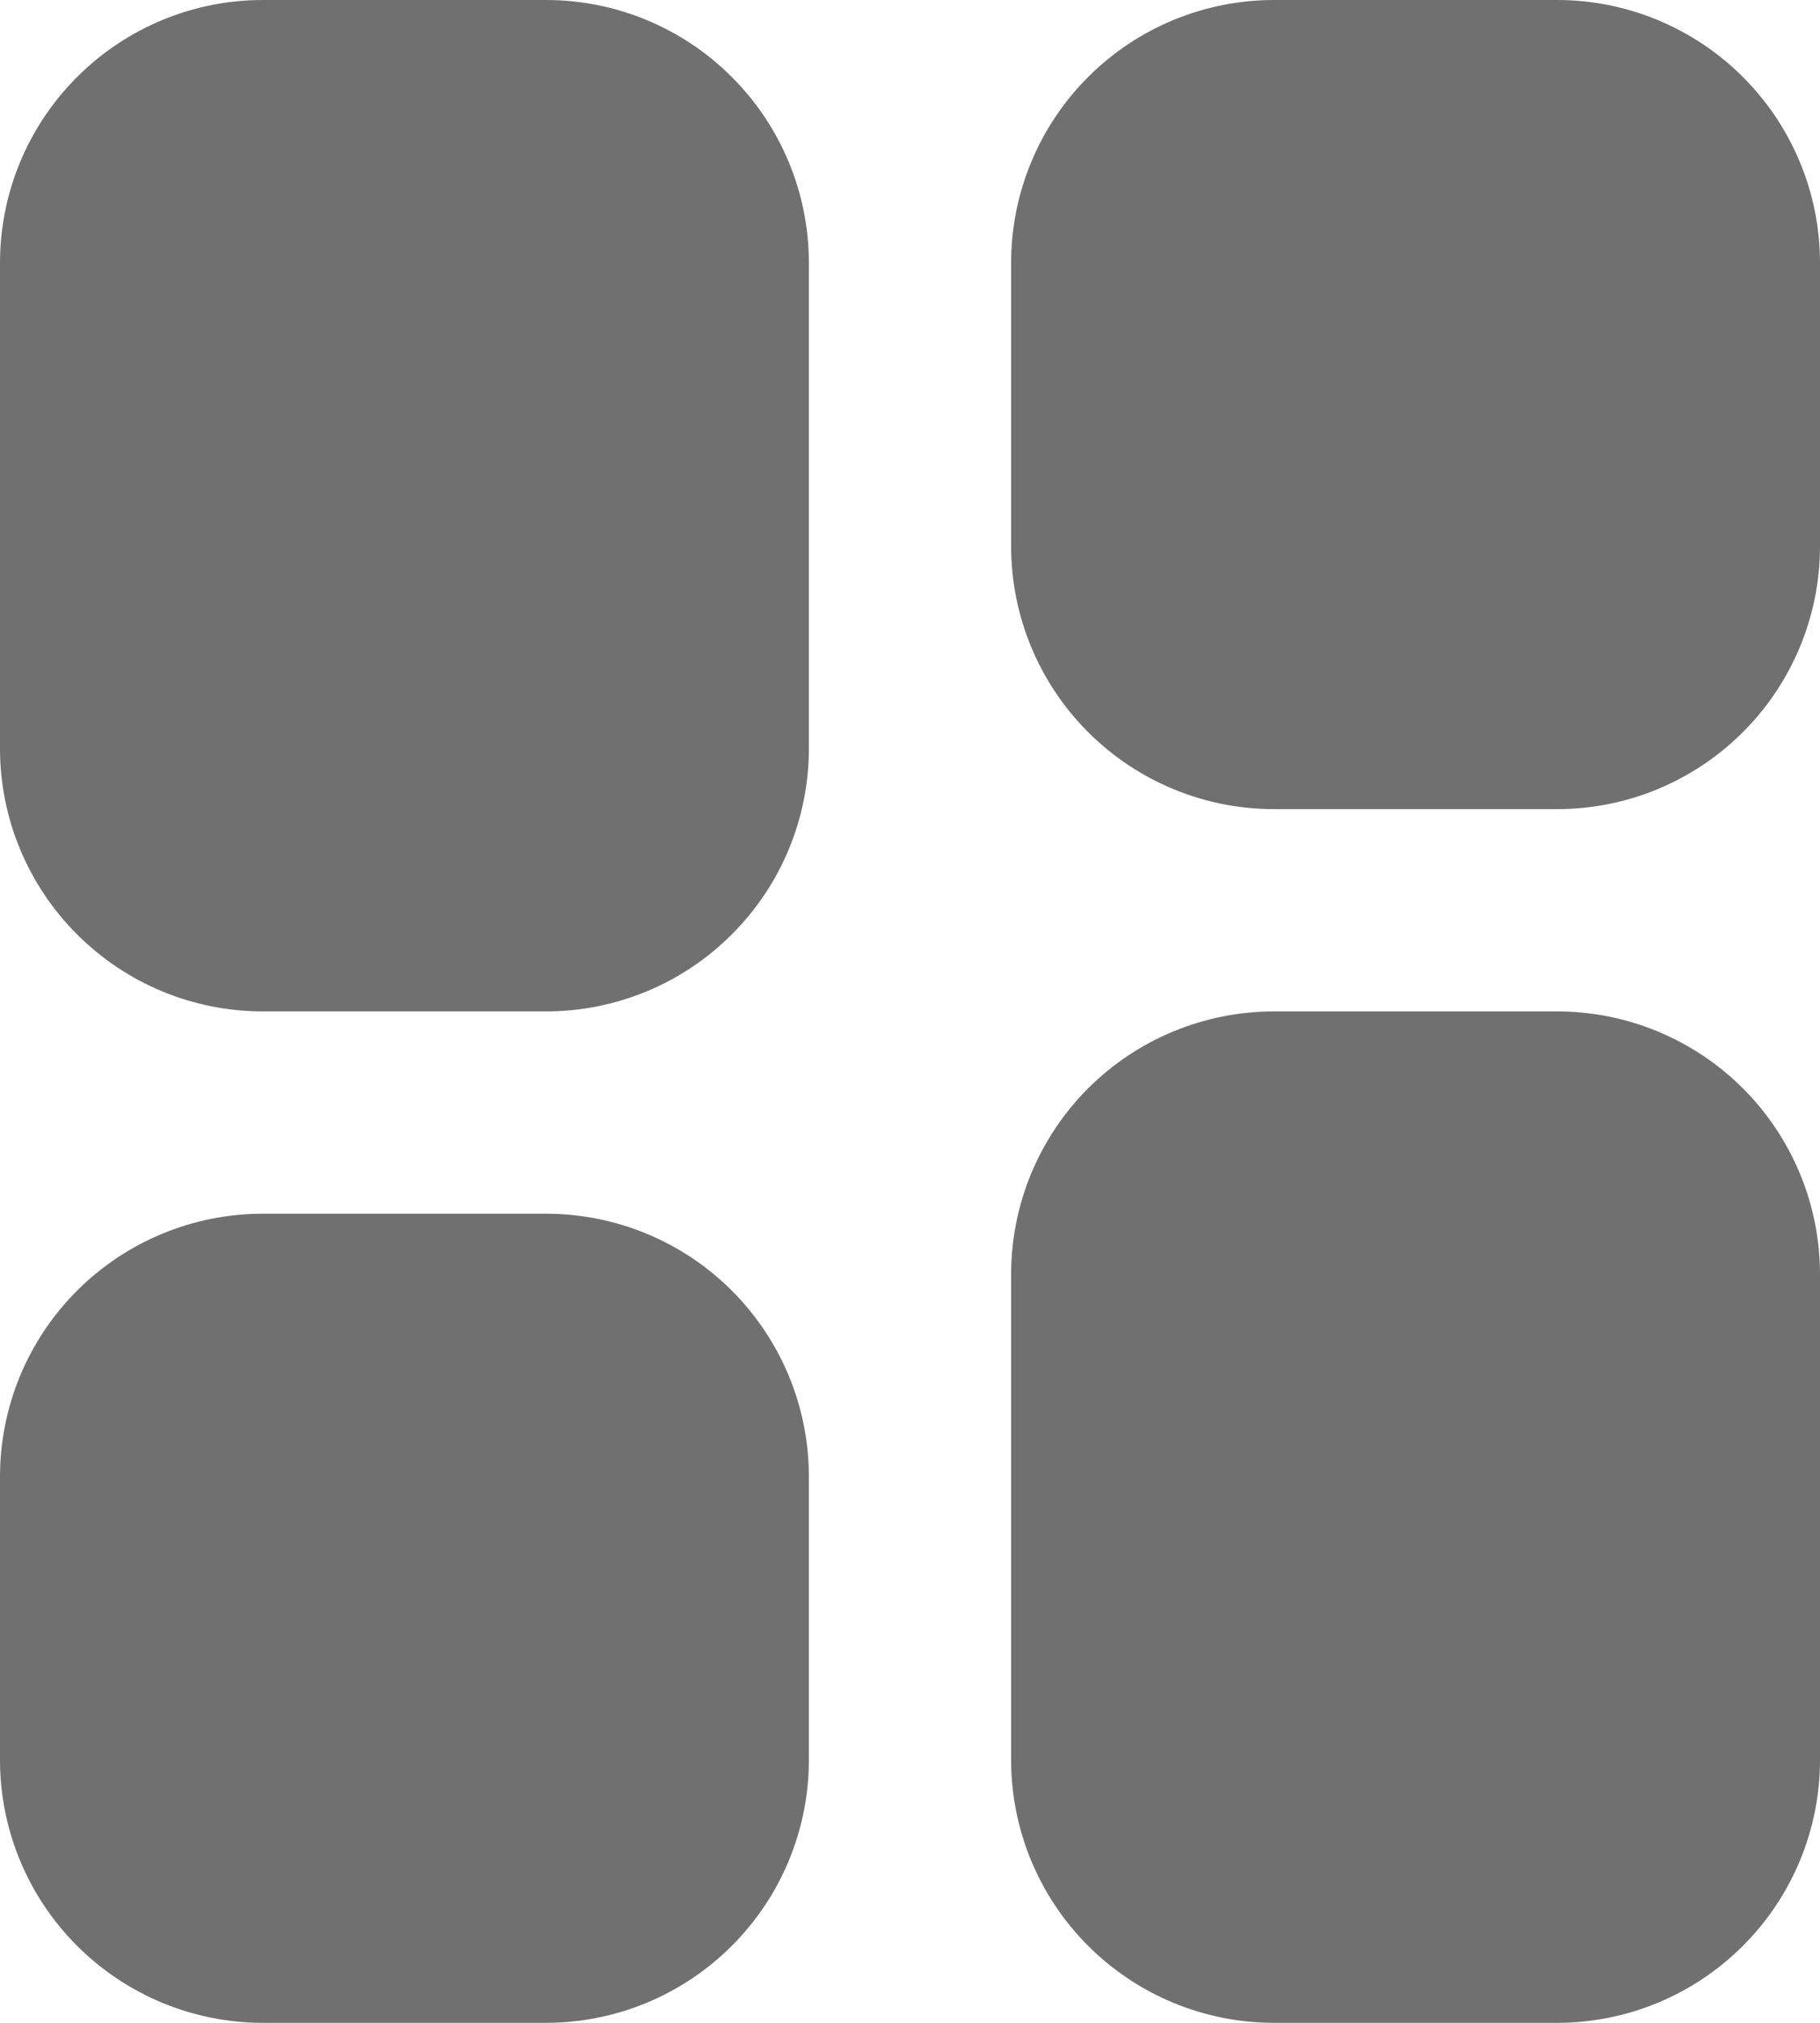 <svg width="18" height="20" viewBox="0 0 18 20" fill="none" xmlns="http://www.w3.org/2000/svg">
<path d="M2.6 0C1.91 0 1.249 0.274 0.762 0.762C0.274 1.249 0 1.91 0 2.6V7.4C0 7.741 0.067 8.08 0.198 8.395C0.329 8.71 0.52 8.997 0.762 9.238C1.249 9.726 1.91 10 2.6 10H5.4C6.09 10 6.751 9.726 7.238 9.238C7.726 8.751 8 8.09 8 7.4V2.6C8 1.91 7.726 1.249 7.238 0.762C6.751 0.274 6.09 0 5.4 0H2.6ZM2.6 12C1.91 12 1.249 12.274 0.762 12.761C0.274 13.249 0 13.91 0 14.6V17.4C0 18.09 0.274 18.751 0.762 19.238C1.249 19.726 1.91 20 2.6 20H5.4C6.09 20 6.751 19.726 7.238 19.238C7.726 18.751 8 18.09 8 17.4V14.6C8 13.91 7.726 13.249 7.238 12.761C6.751 12.274 6.09 12 5.4 12H2.6ZM12.6 0C11.91 0 11.249 0.274 10.761 0.762C10.274 1.249 10 1.91 10 2.6V5.4C10 6.09 10.274 6.751 10.761 7.238C11.249 7.726 11.91 8 12.6 8H15.4C15.741 8 16.079 7.933 16.395 7.802C16.71 7.671 16.997 7.48 17.238 7.238C17.48 6.997 17.671 6.71 17.802 6.395C17.933 6.08 18 5.741 18 5.4V2.6C18 2.259 17.933 1.92 17.802 1.605C17.671 1.29 17.48 1.003 17.238 0.762C16.997 0.52 16.71 0.329 16.395 0.198C16.079 0.067 15.741 0 15.4 0H12.6ZM12.6 10C11.91 10 11.249 10.274 10.761 10.761C10.274 11.249 10 11.91 10 12.6V17.4C10 18.09 10.274 18.751 10.761 19.238C11.249 19.726 11.91 20 12.6 20H15.4C15.741 20 16.079 19.933 16.395 19.802C16.71 19.671 16.997 19.48 17.238 19.238C17.48 18.997 17.671 18.71 17.802 18.395C17.933 18.079 18 17.741 18 17.4V12.6C18 12.259 17.933 11.921 17.802 11.605C17.671 11.29 17.48 11.003 17.238 10.761C16.997 10.52 16.71 10.329 16.395 10.198C16.079 10.067 15.741 10 15.4 10H12.6Z" fill="#707070"/>
</svg>
